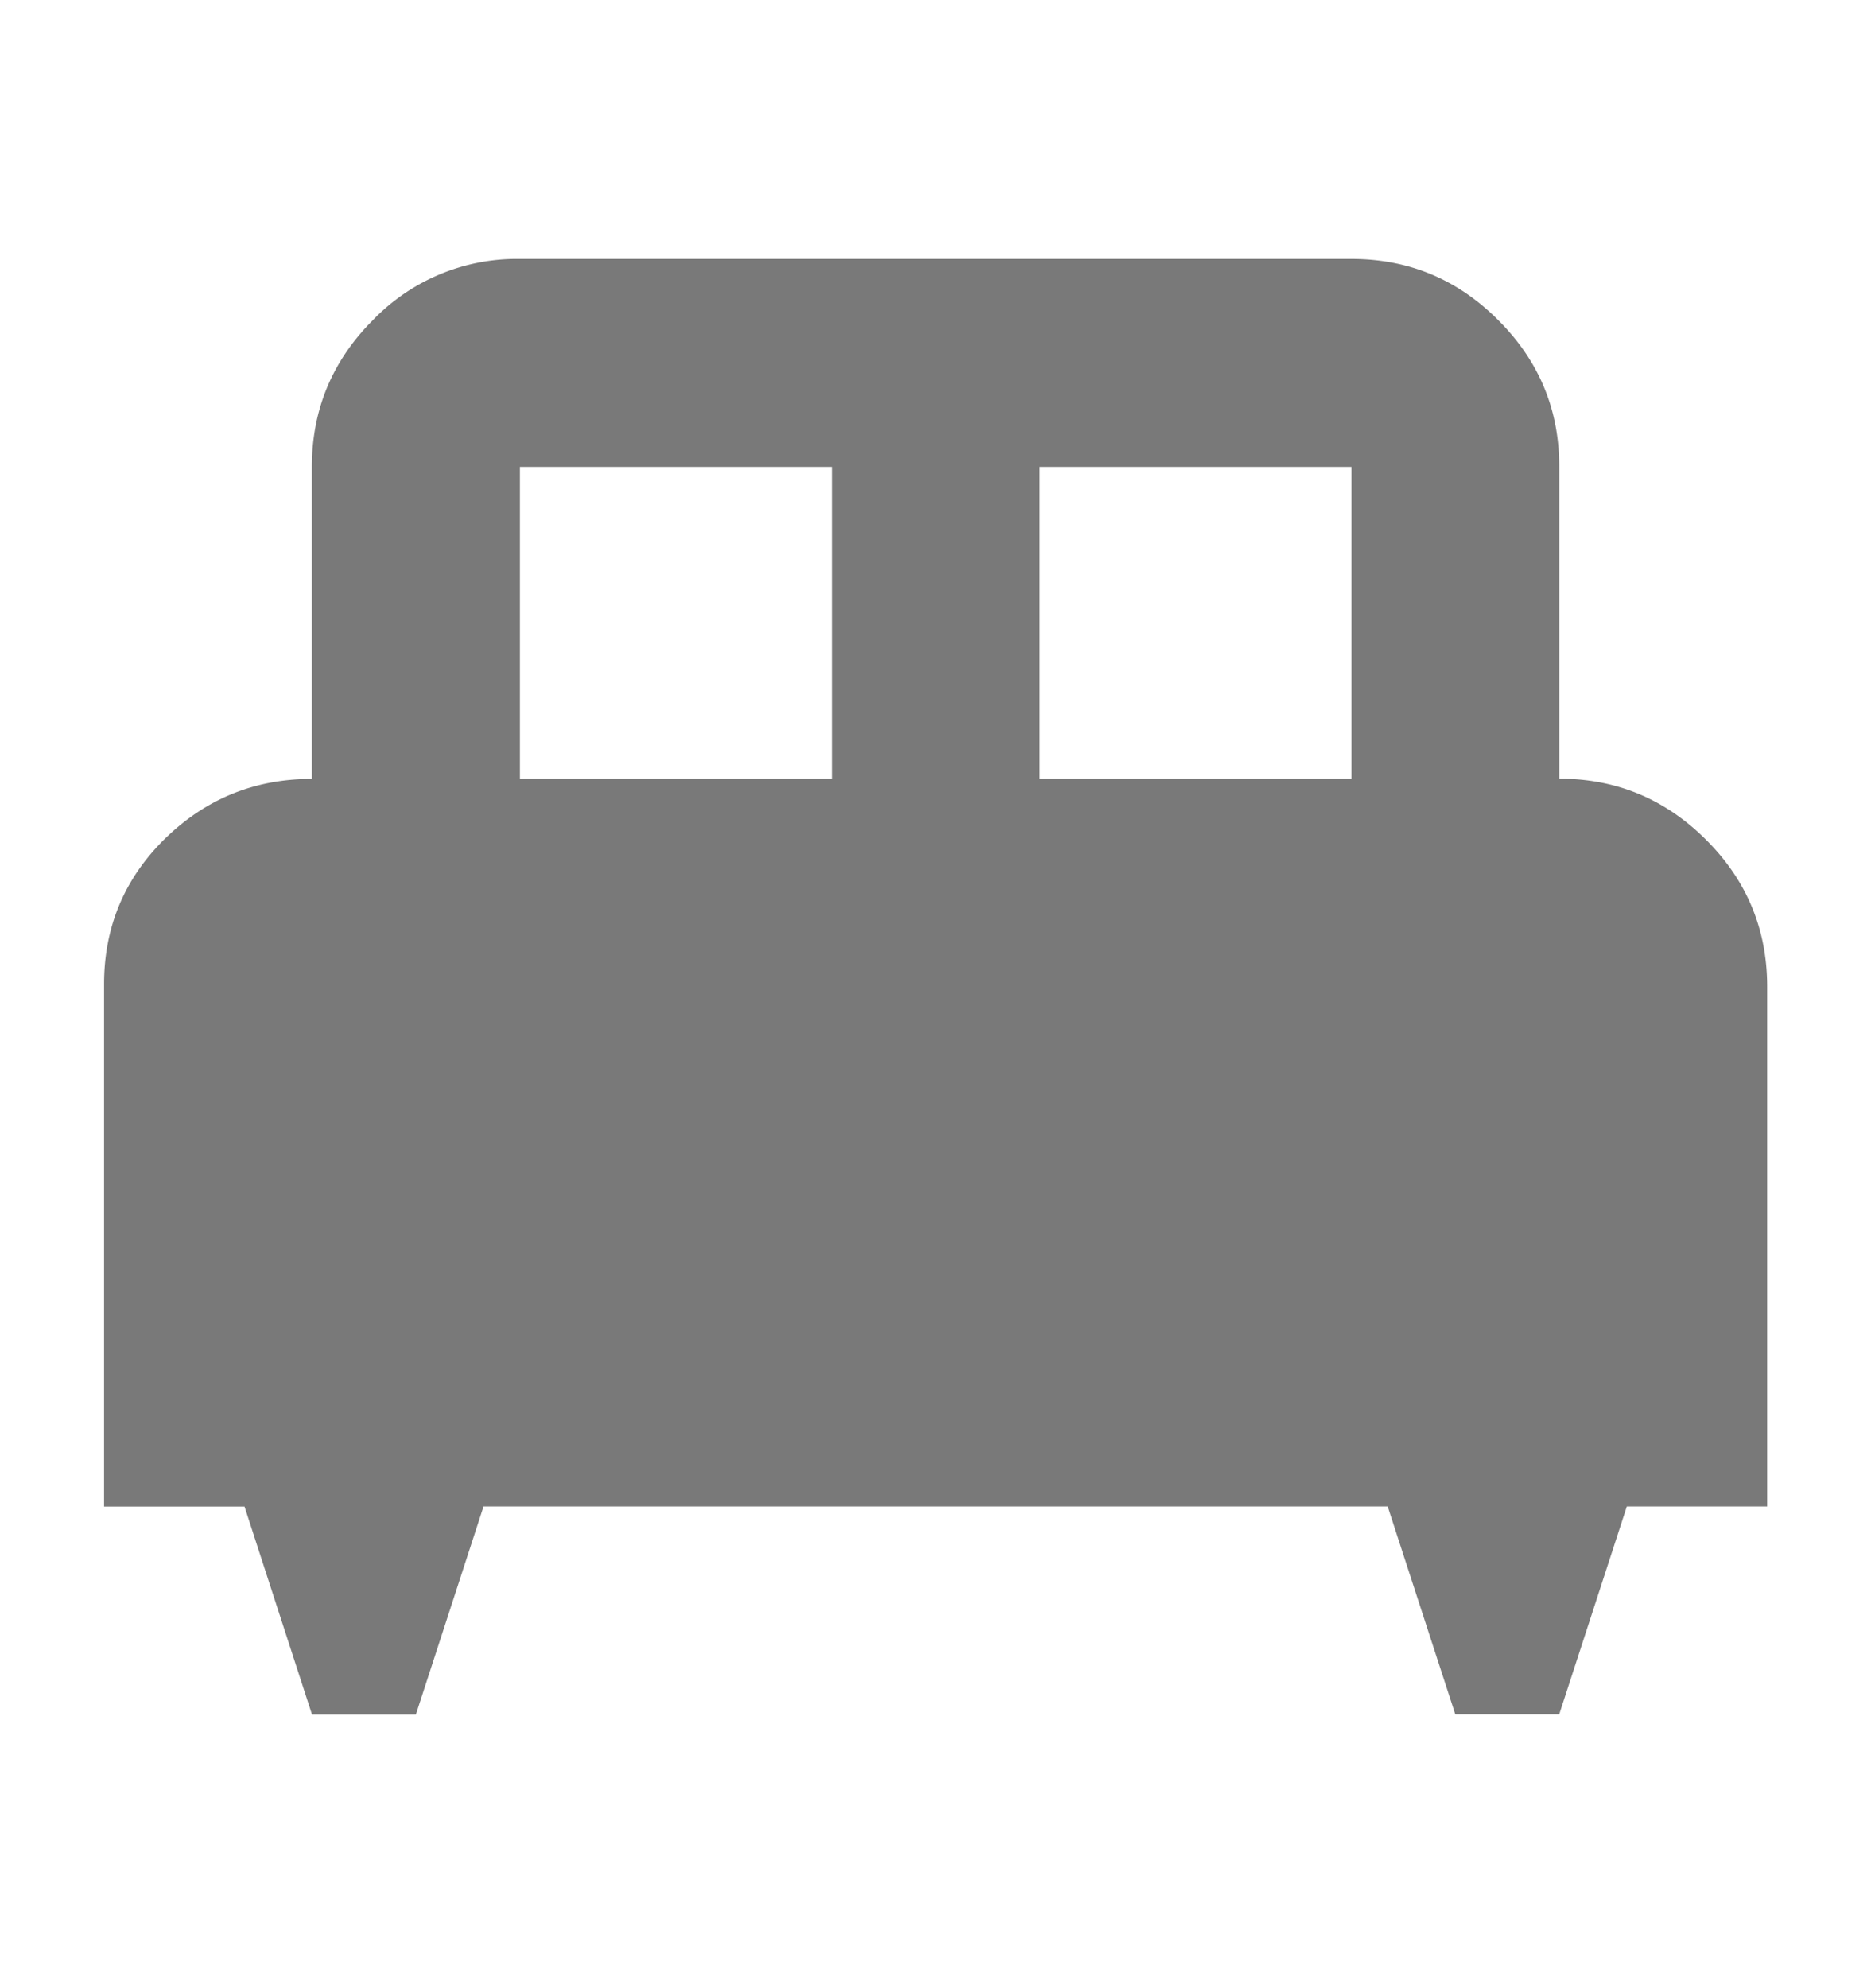 <svg width="16" height="17" fill="none" xmlns="http://www.w3.org/2000/svg"><path d="M3.557 14.66h-.889l-.577-1.778H.89V8.415c0-.489.174-.904.522-1.245.349-.34.767-.51 1.255-.51V3.992c0-.49.175-.908.523-1.256a1.708 1.708 0 0 1 1.255-.522h7.111c.49 0 .908.174 1.256.523.349.348.523.766.522 1.255v2.666c.489 0 .908.175 1.256.523.349.348.522.767.522 1.255v4.445h-1.2l-.578 1.777h-.889l-.578-1.777H4.135l-.578 1.777Zm5.334-8h2.666V3.992H8.891v2.666Zm-4.445 0h2.667V3.992H4.446v2.666Z" fill="#797979"/></svg>